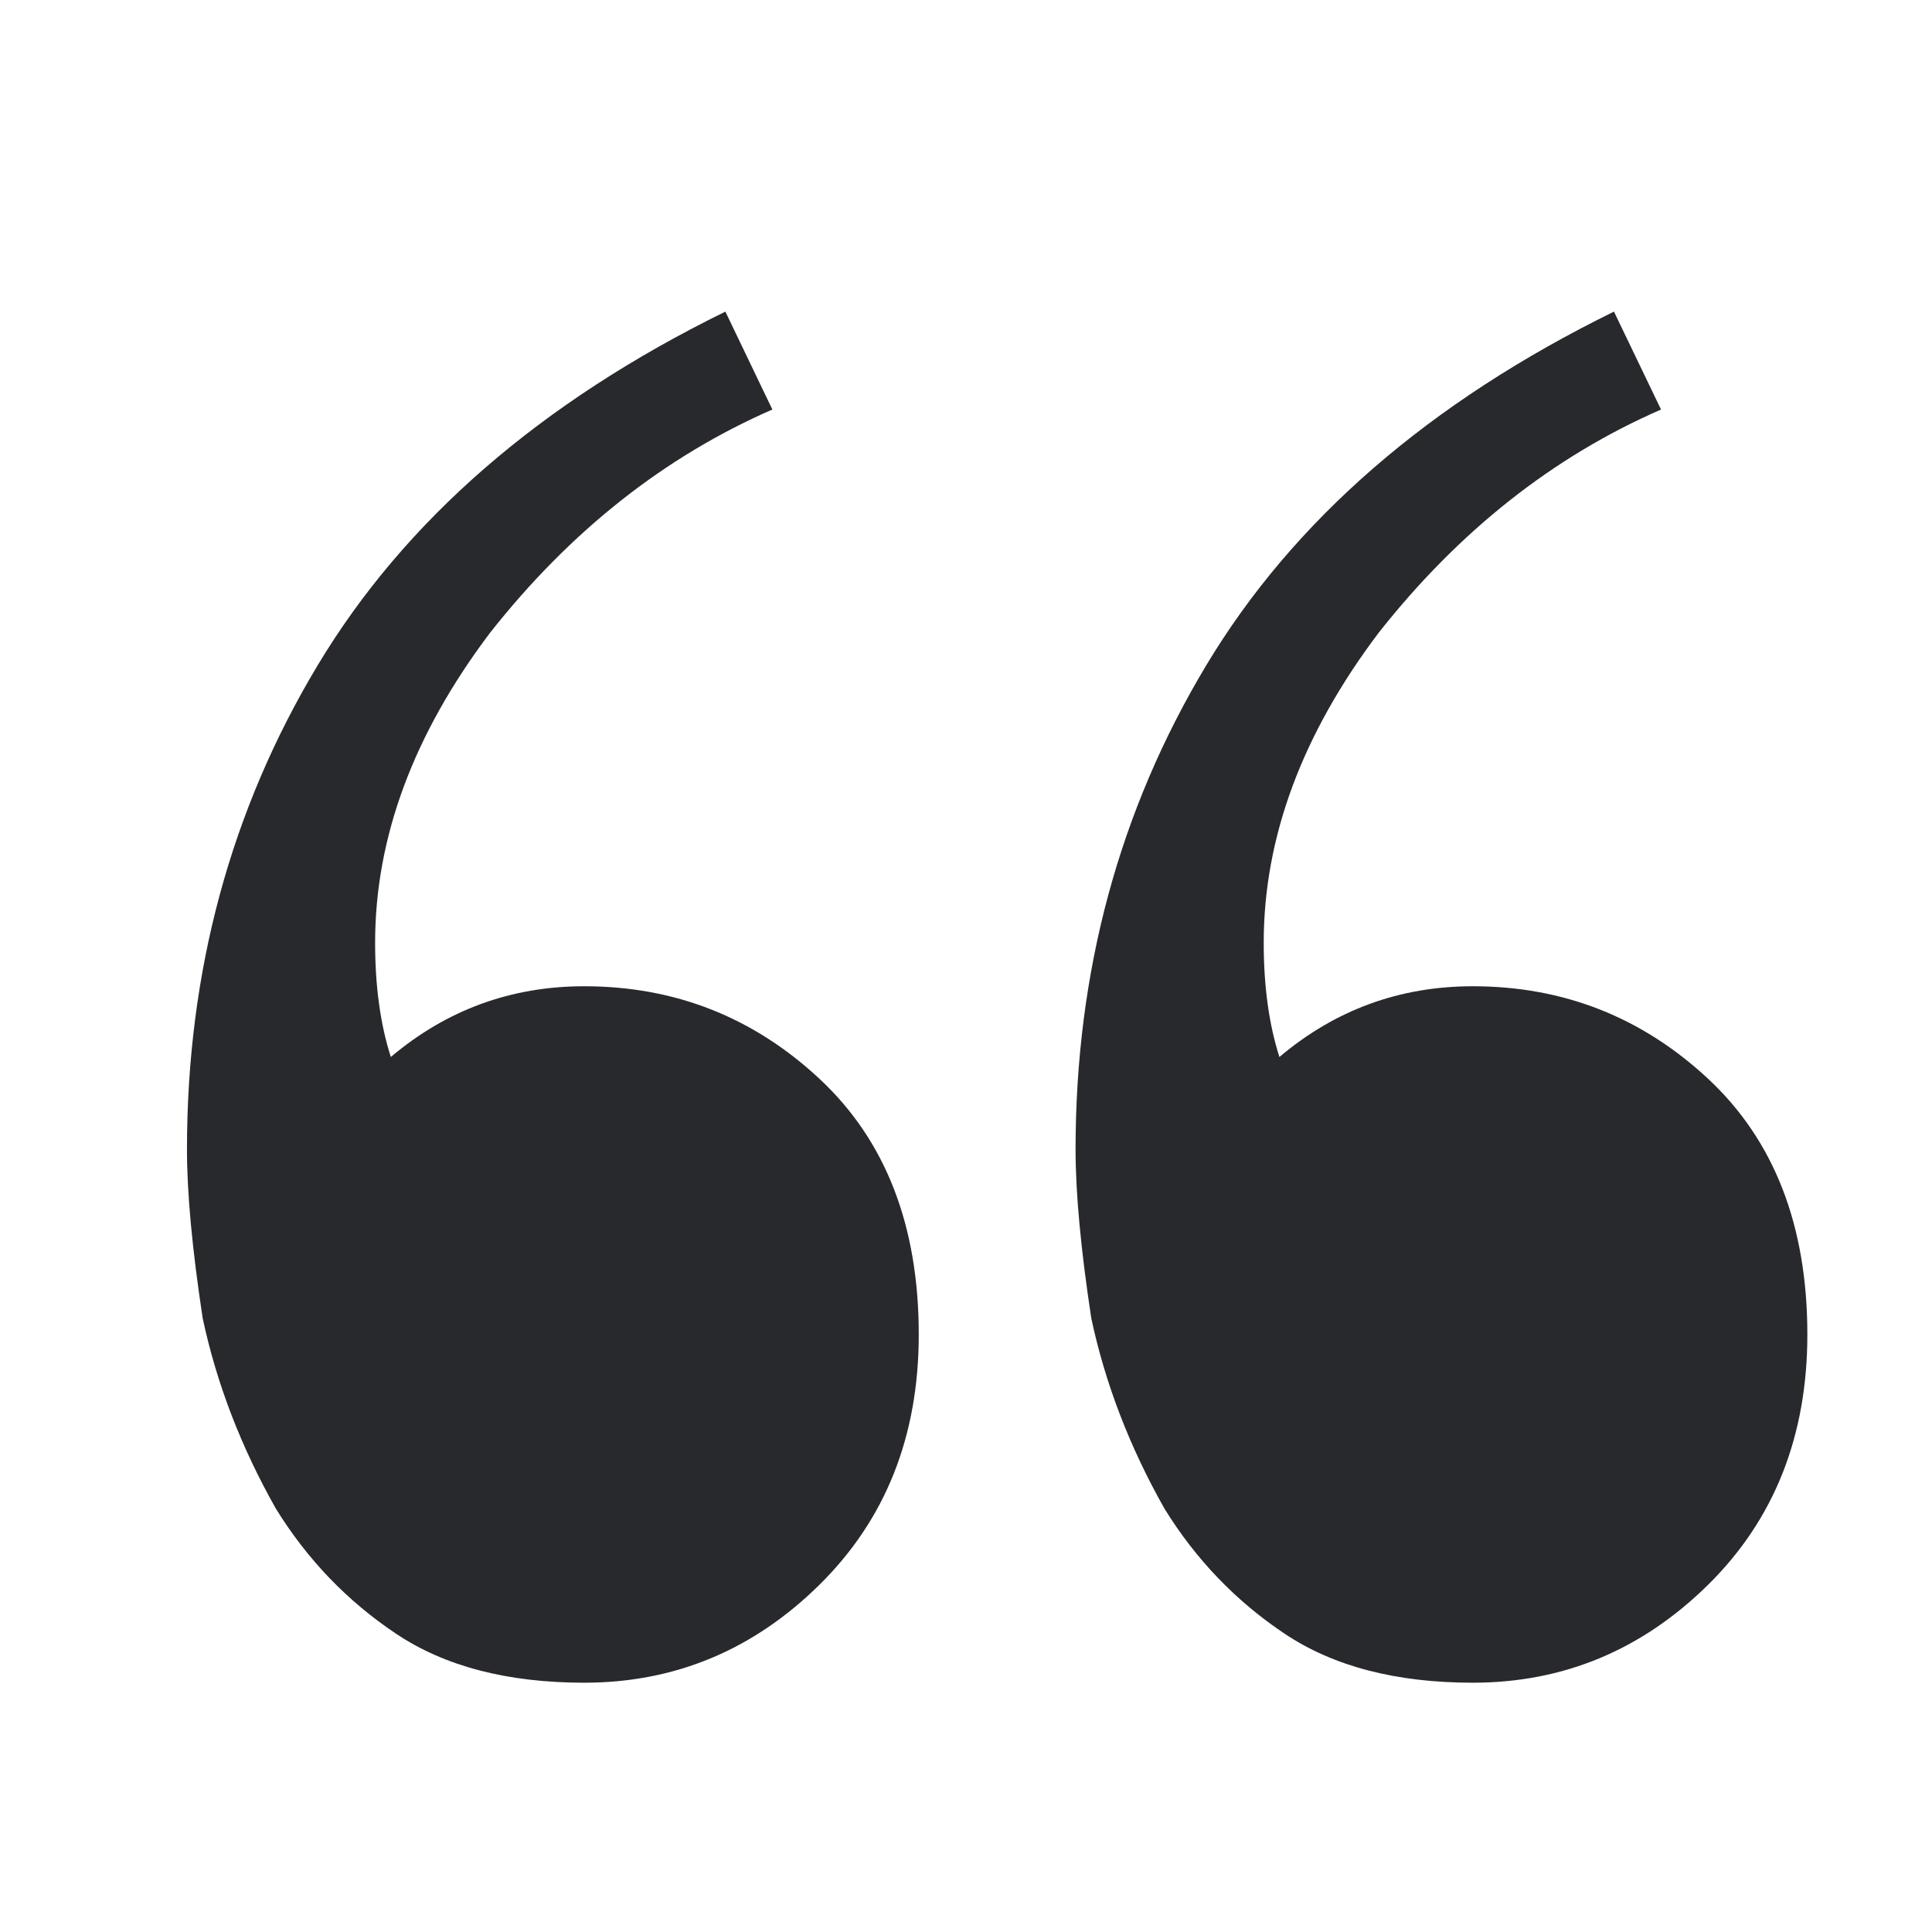 <?xml version="1.0" encoding="UTF-8"?> <svg xmlns="http://www.w3.org/2000/svg" width="31" height="31" viewBox="0 0 31 31" fill="none"> <path d="M9.374 27C8.144 27 7.138 26.738 6.355 26.214C5.572 25.691 4.929 25.021 4.426 24.206C3.867 23.217 3.475 22.198 3.252 21.151C3.084 20.045 3 19.143 3 18.444C3 15.593 3.699 13.003 5.097 10.675C6.495 8.347 8.675 6.455 11.639 5L12.393 6.571C10.66 7.328 9.151 8.521 7.865 10.151C6.634 11.78 6.019 13.439 6.019 15.127C6.019 15.825 6.103 16.436 6.271 16.96C7.166 16.204 8.2 15.825 9.374 15.825C10.828 15.825 12.086 16.32 13.148 17.309C14.211 18.299 14.742 19.667 14.742 21.413C14.742 23.042 14.211 24.381 13.148 25.429C12.086 26.476 10.828 27 9.374 27ZM23.632 27C22.402 27 21.396 26.738 20.613 26.214C19.83 25.691 19.187 25.021 18.684 24.206C18.125 23.217 17.733 22.198 17.51 21.151C17.342 20.045 17.258 19.143 17.258 18.444C17.258 15.593 17.957 13.003 19.355 10.675C20.753 8.347 22.933 6.455 25.897 5L26.652 6.571C24.918 7.328 23.409 8.521 22.123 10.151C20.892 11.78 20.277 13.439 20.277 15.127C20.277 15.825 20.361 16.436 20.529 16.96C21.424 16.204 22.458 15.825 23.632 15.825C25.086 15.825 26.344 16.32 27.407 17.309C28.469 18.299 29 19.667 29 21.413C29 23.042 28.469 24.381 27.407 25.429C26.344 26.476 25.086 27 23.632 27Z" fill="#28292D"></path> </svg> 